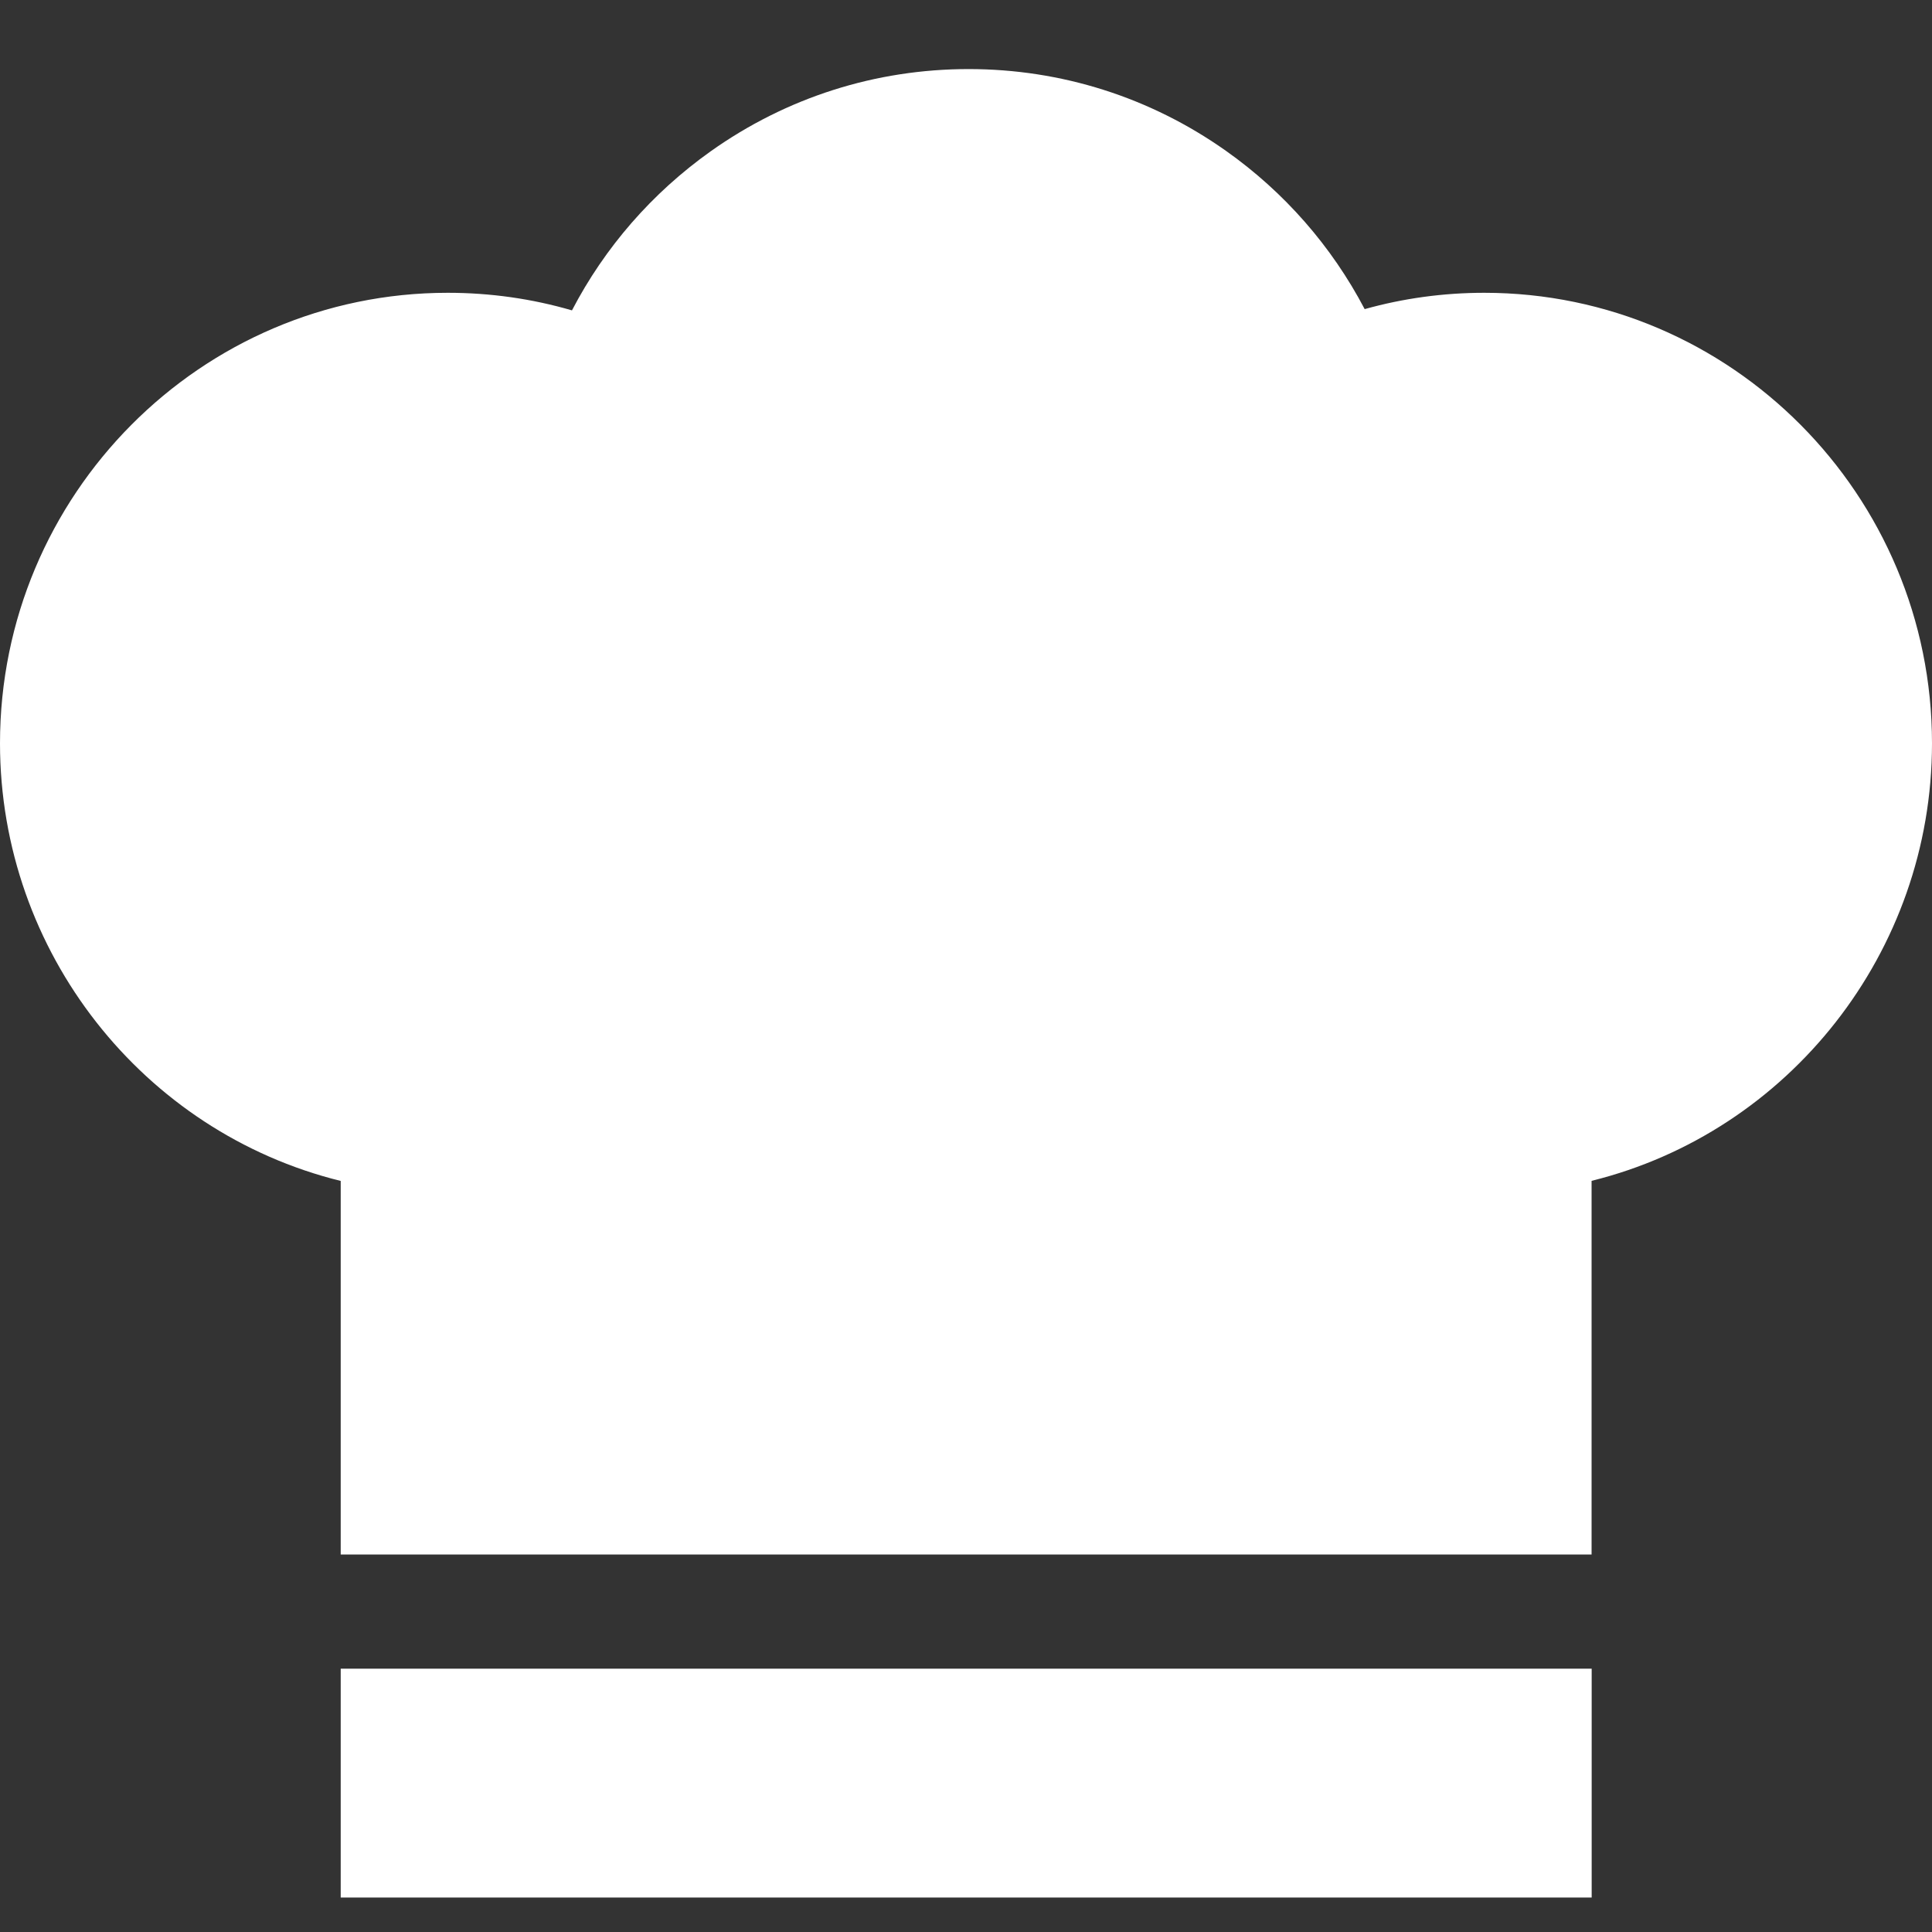 <?xml version="1.0" encoding="UTF-8"?> <svg xmlns="http://www.w3.org/2000/svg" width="20" height="20" viewBox="0 0 20 20" fill="none"><rect x="0" y="0" width="20" height="20" fill="#333333" stroke="none"/><g clip-path="url(#clip0_2844_389)"><path d="M3.527 17.274H16.477V19.643H3.527V17.274ZM15.365 3.031C14.942 3.031 14.527 3.088 14.127 3.2C13.785 2.549 13.296 1.989 12.689 1.56C11.906 1.007 10.986 0.715 10.027 0.715C9.064 0.715 8.141 1.009 7.356 1.567C6.75 1.998 6.261 2.56 5.921 3.213C5.506 3.092 5.075 3.031 4.635 3.031C2.079 3.031 0 5.124 0 7.695C0 9.858 1.484 11.721 3.527 12.225V16.092H16.476V12.224C18.518 11.719 20 9.856 20 7.695C20 5.124 17.921 3.031 15.365 3.031Z" fill="white"></path></g><defs><clipPath id="clip0_2844_389"><rect width="20" height="20" fill="white"></rect></clipPath></defs></svg> 